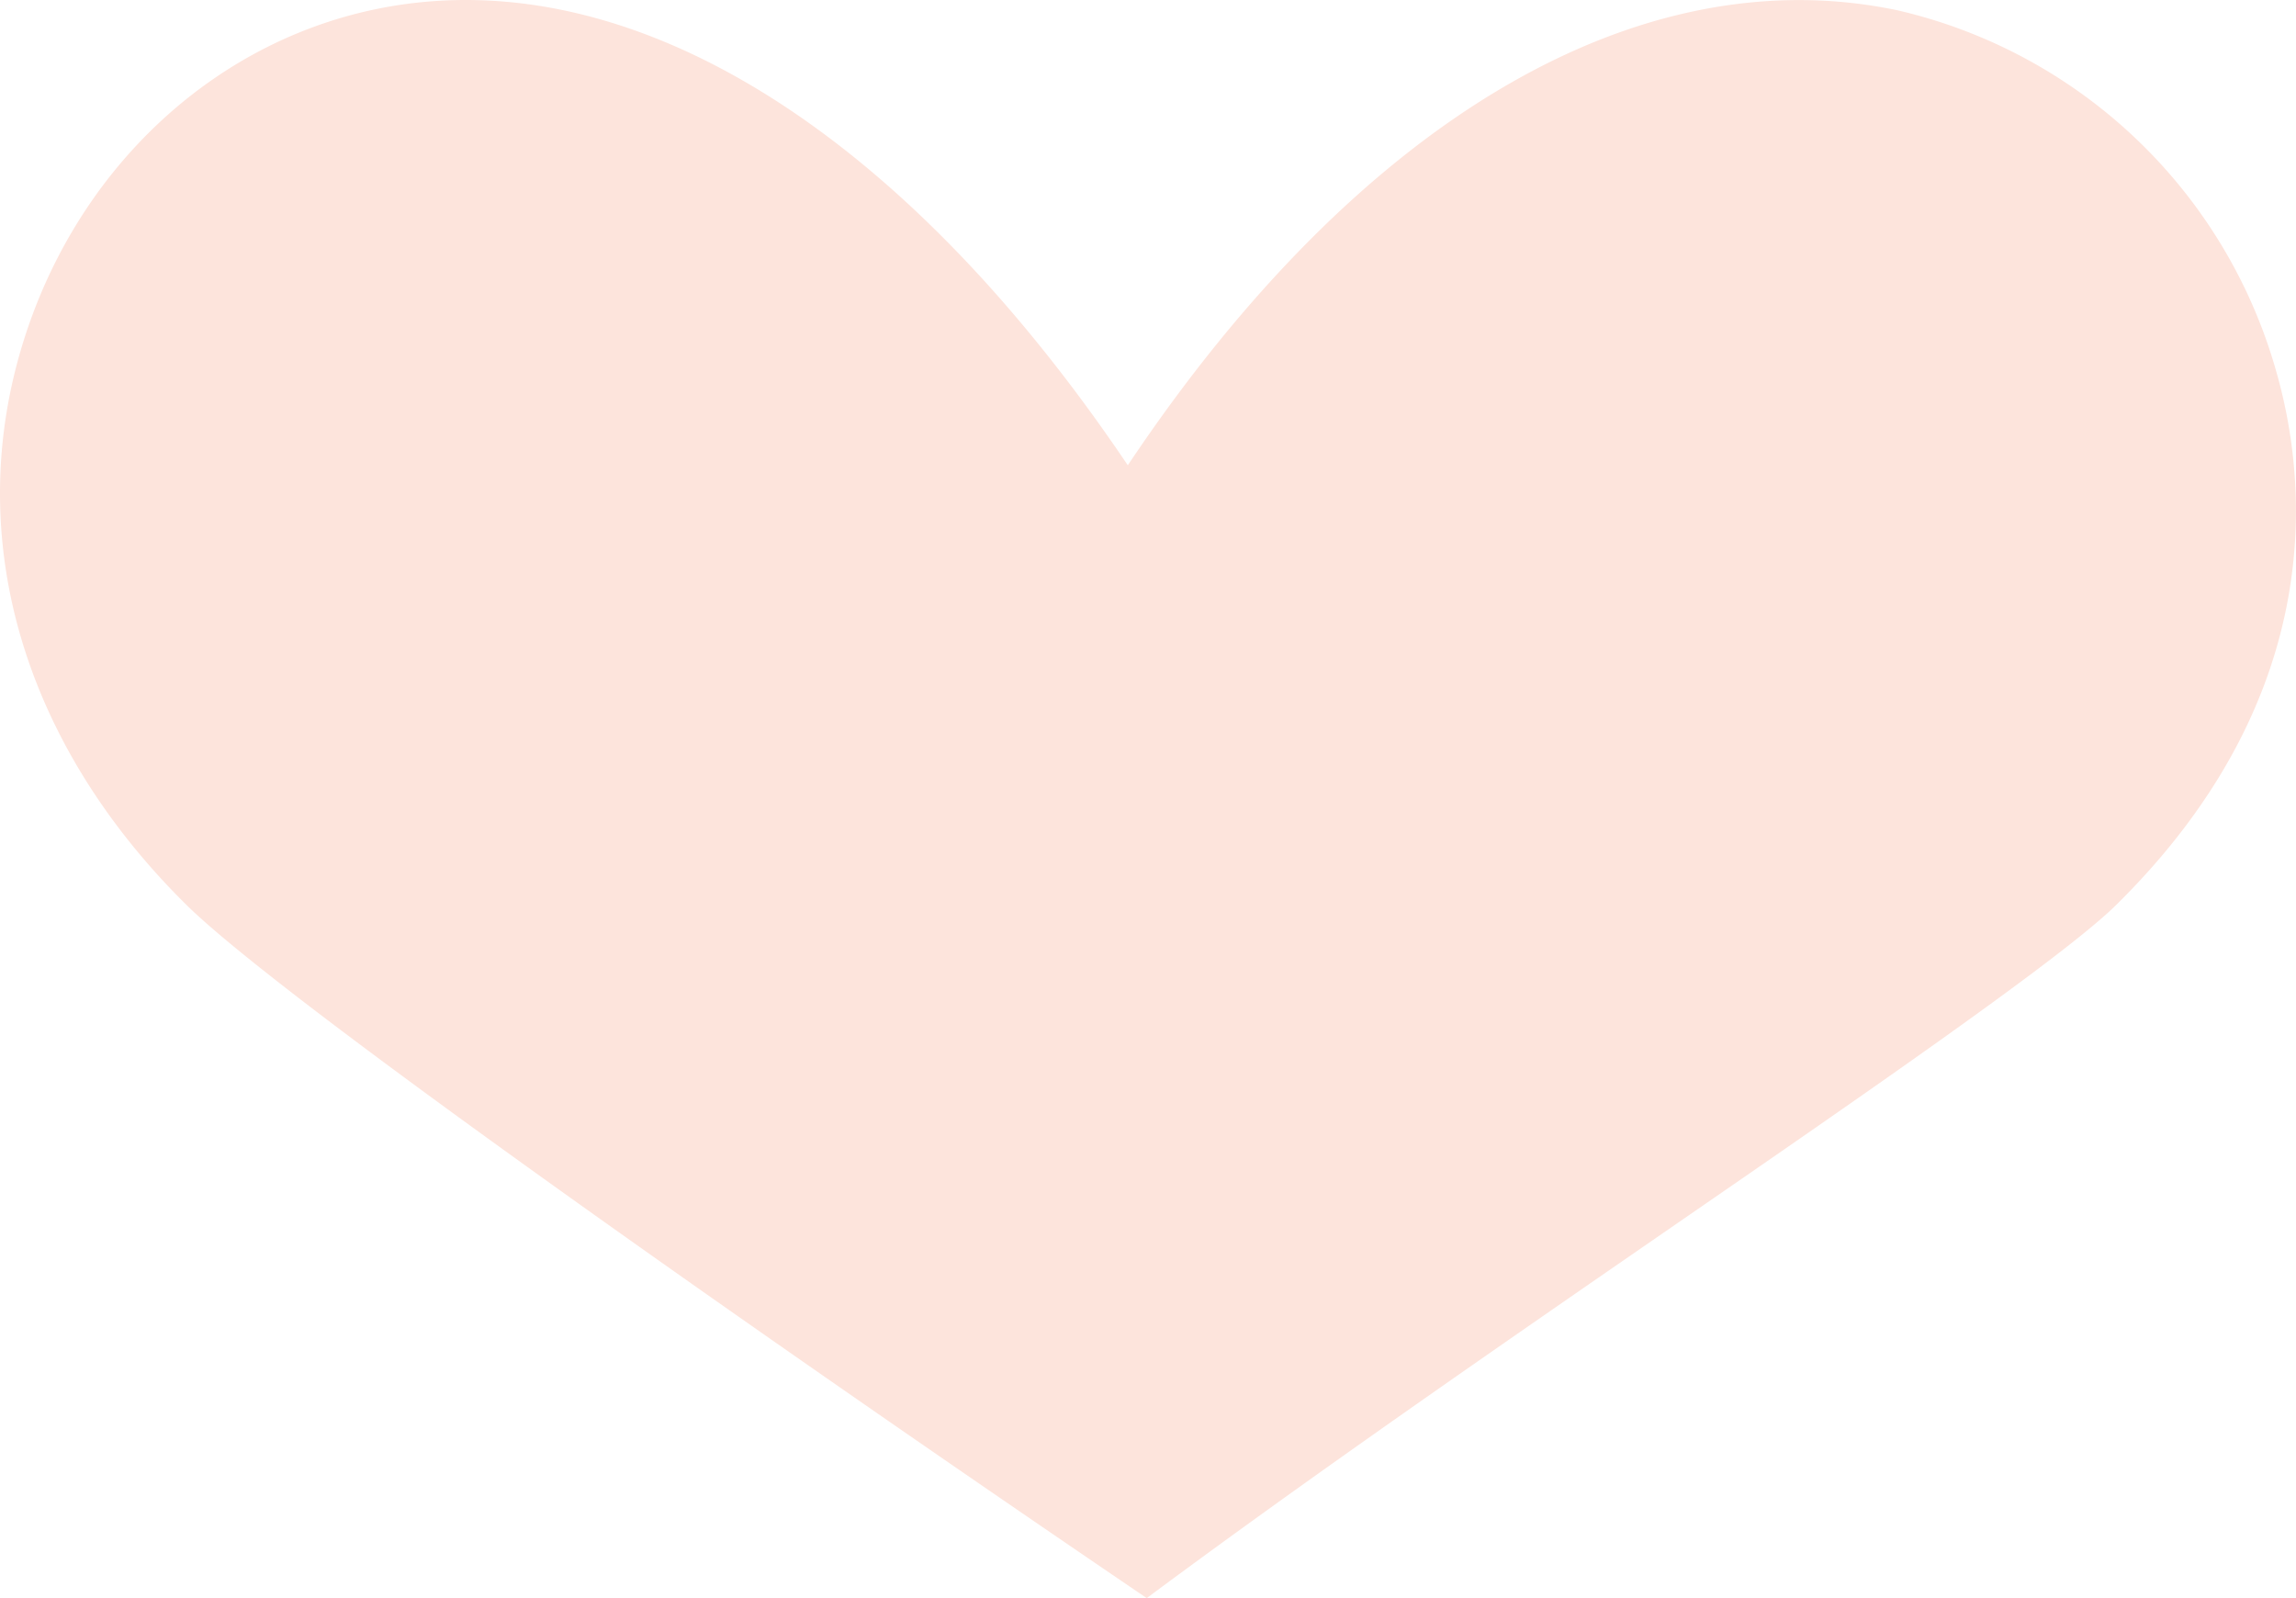 <svg id="Componente_21_1" data-name="Componente 21 – 1" xmlns="http://www.w3.org/2000/svg" xmlns:xlink="http://www.w3.org/1999/xlink" width="112.836" height="78.539" viewBox="0 0 112.836 78.539">
  <defs>
    <clipPath id="clip-path">
      <rect id="Rettangolo_94" data-name="Rettangolo 94" width="112.836" height="78.539" fill="#fde4dc"/>
    </clipPath>
  </defs>
  <g id="Raggruppa_166" data-name="Raggruppa 166" clip-path="url(#clip-path)">
    <path id="Tracciato_235" data-name="Tracciato 235" d="M442.4,6.979c-8.2,1.733-14.852,8.152-17.369,16.75-2.778,9.475.193,19.409,8.147,27.256,4.926,4.857,29.514,22.063,47.191,34.066,8.1-6.023,17.426-12.456,25.8-18.235,9.456-6.518,19.236-13.259,21.843-15.831,10.5-10.35,9.409-20.958,7.825-26.362A25.248,25.248,0,0,0,517.264,7.017c-12.674-2.662-26.434,5.322-37.826,22.36C469.413,14.5,457.8,6.511,446.907,6.511a21.774,21.774,0,0,0-4.508.468" transform="translate(-424.013 -6.511)" fill="#fde4dc"/>
  </g>
</svg>
